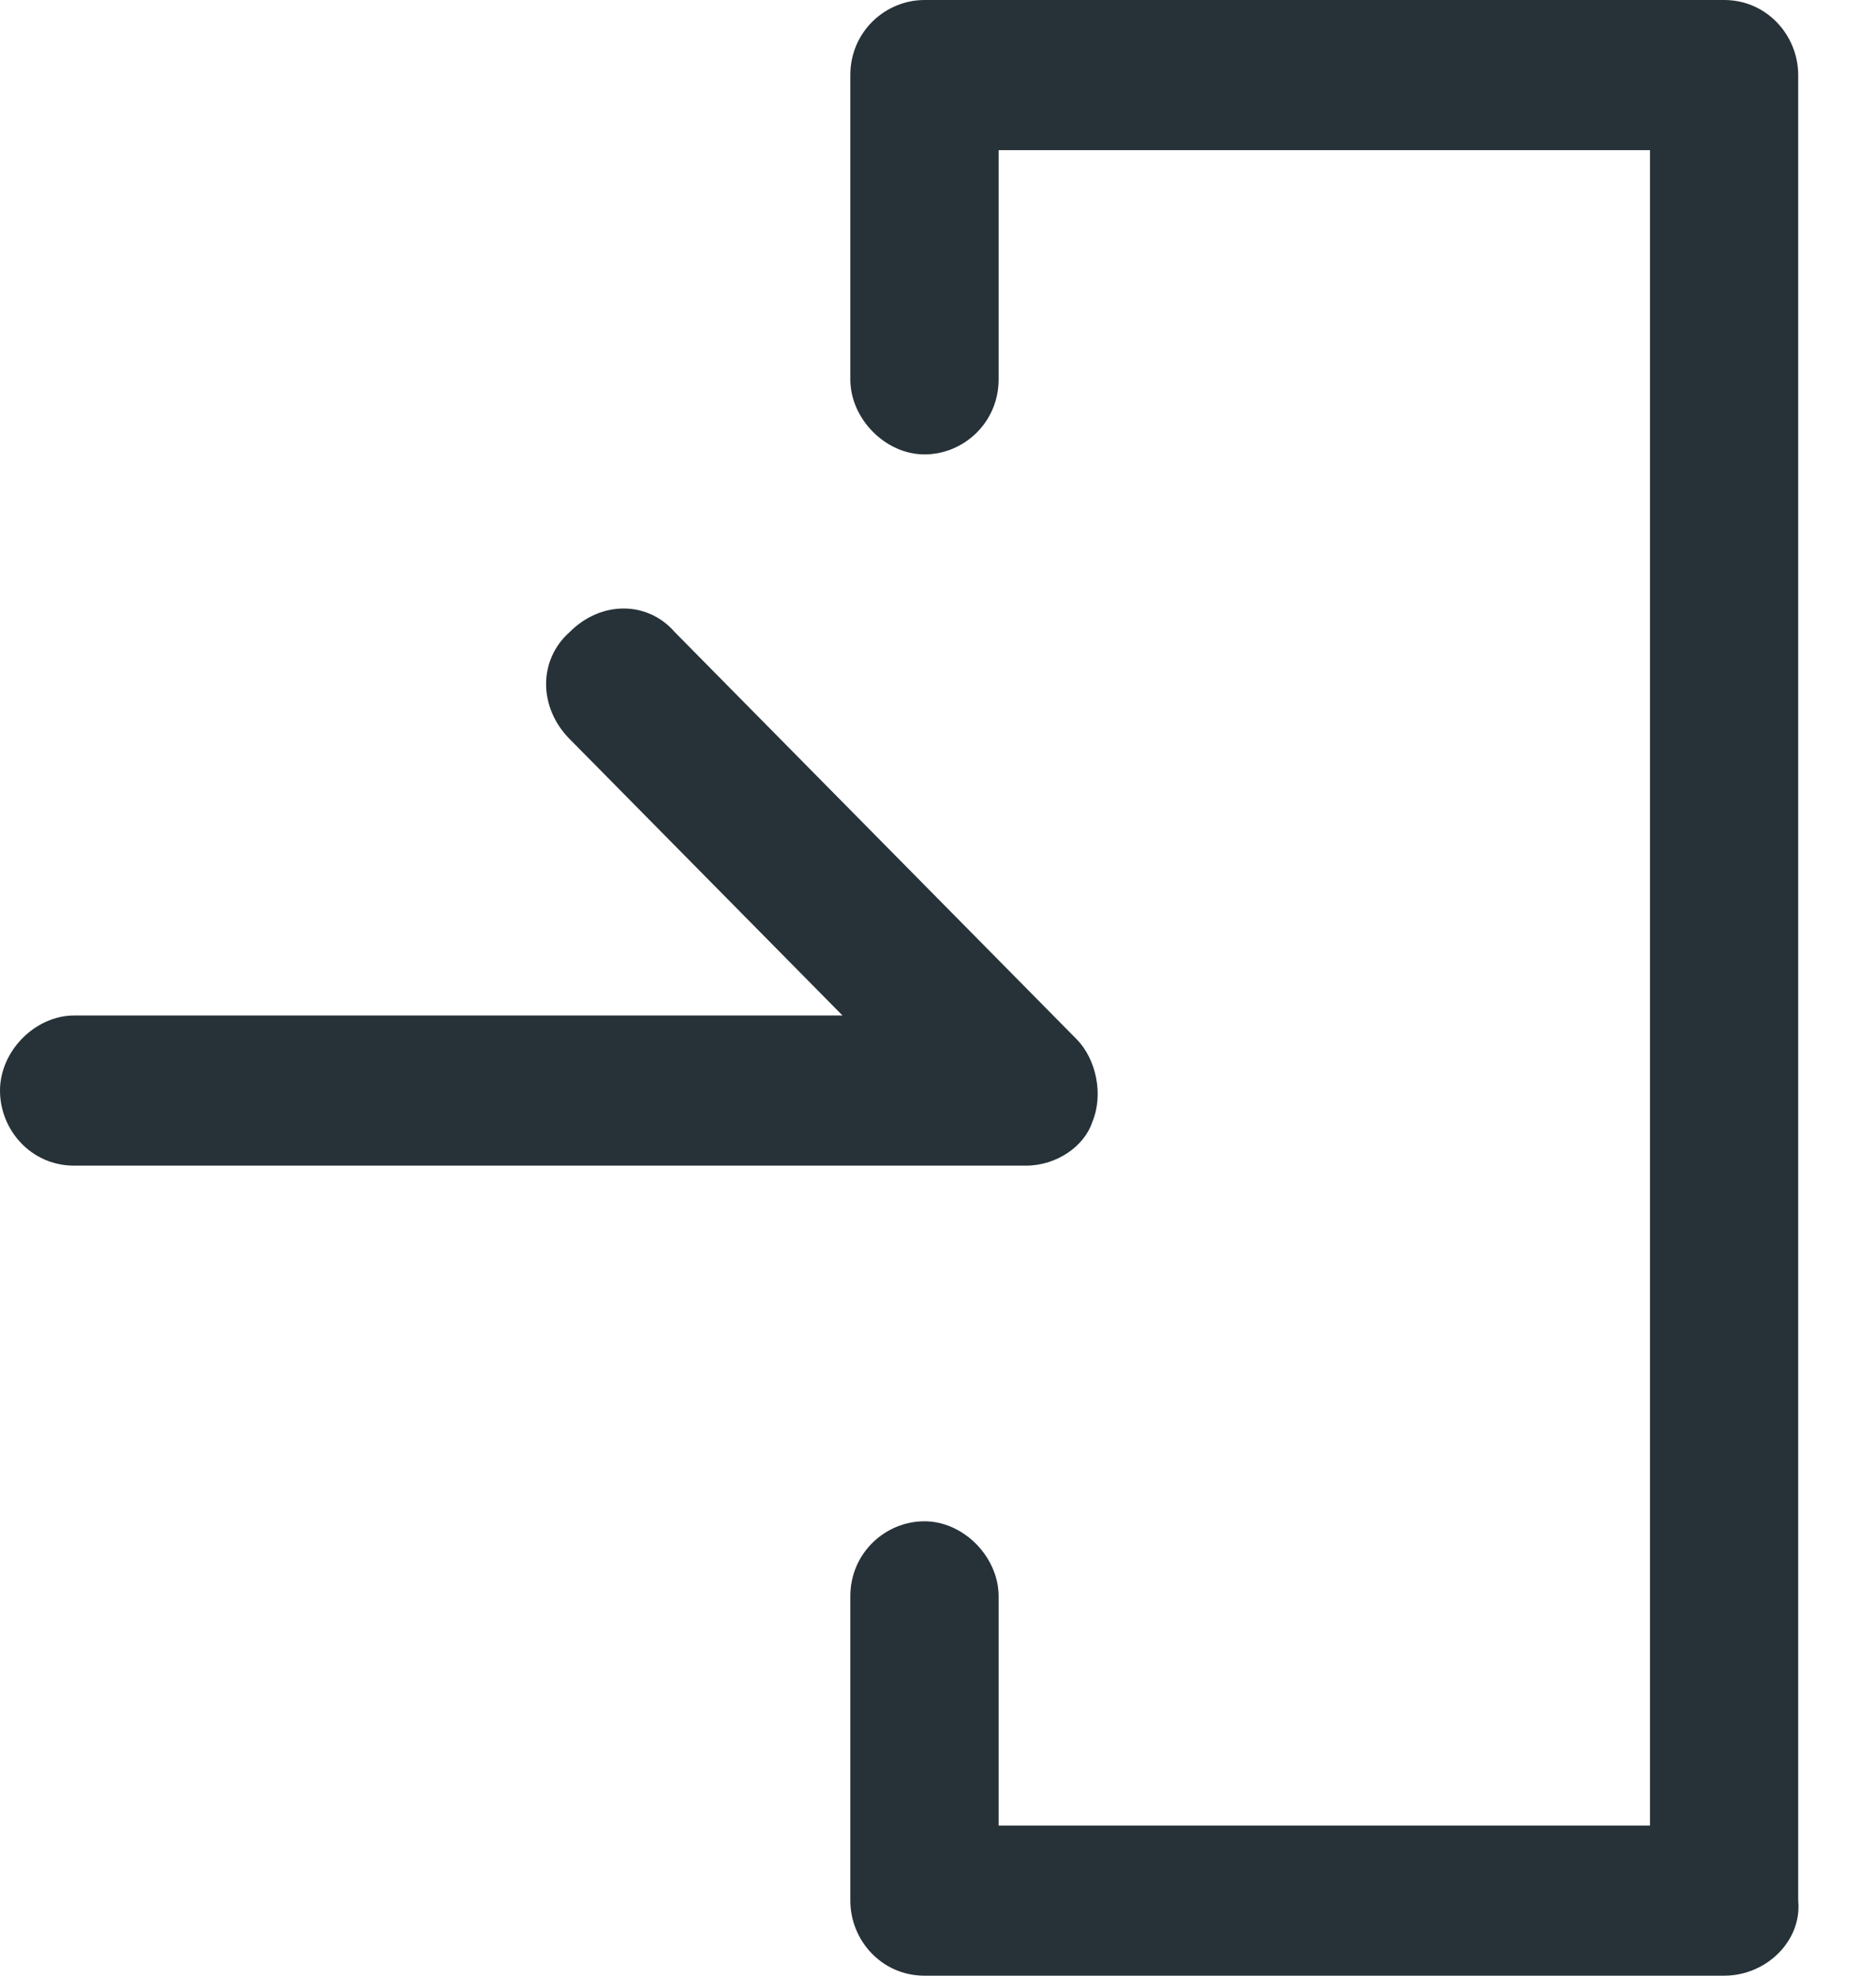 <svg
  viewBox="0 0 19 20"
  fill="none"
  xmlns="http://www.w3.org/2000/svg">
  <g clip-path="url(#clip0)">
    <path
      d="M10.39 11.8H0.751C0.316 11.8 0 11.44 0 11.04C0 10.64 0.356 10.28 0.751 10.28H8.533L5.768 7.48C5.452 7.16 5.452 6.68 5.768 6.4C6.084 6.08 6.558 6.08 6.835 6.4L10.904 10.52C11.101 10.72 11.18 11.08 11.062 11.36C10.983 11.6 10.706 11.8 10.39 11.8Z"
      fill="#263238"
    />
    <path
      d="M17.462 20H9.363C8.928 20 8.612 19.64 8.612 19.24V16.16C8.612 15.72 8.968 15.4 9.363 15.4C9.758 15.4 10.114 15.76 10.114 16.16V18.48H16.711V1.52H10.114V3.84C10.114 4.28 9.758 4.6 9.363 4.6C8.968 4.6 8.612 4.24 8.612 3.84V0.76C8.612 0.32 8.968 0 9.363 0H17.462C17.896 0 18.212 0.36 18.212 0.76V19.24C18.252 19.64 17.896 20 17.462 20Z"
      fill="#263238"
    />
  </g>
  <defs>
    <clipPath id="clip0">
      <rect width="18.571" height="20" fill="white" />
    </clipPath>
  </defs>
</svg>